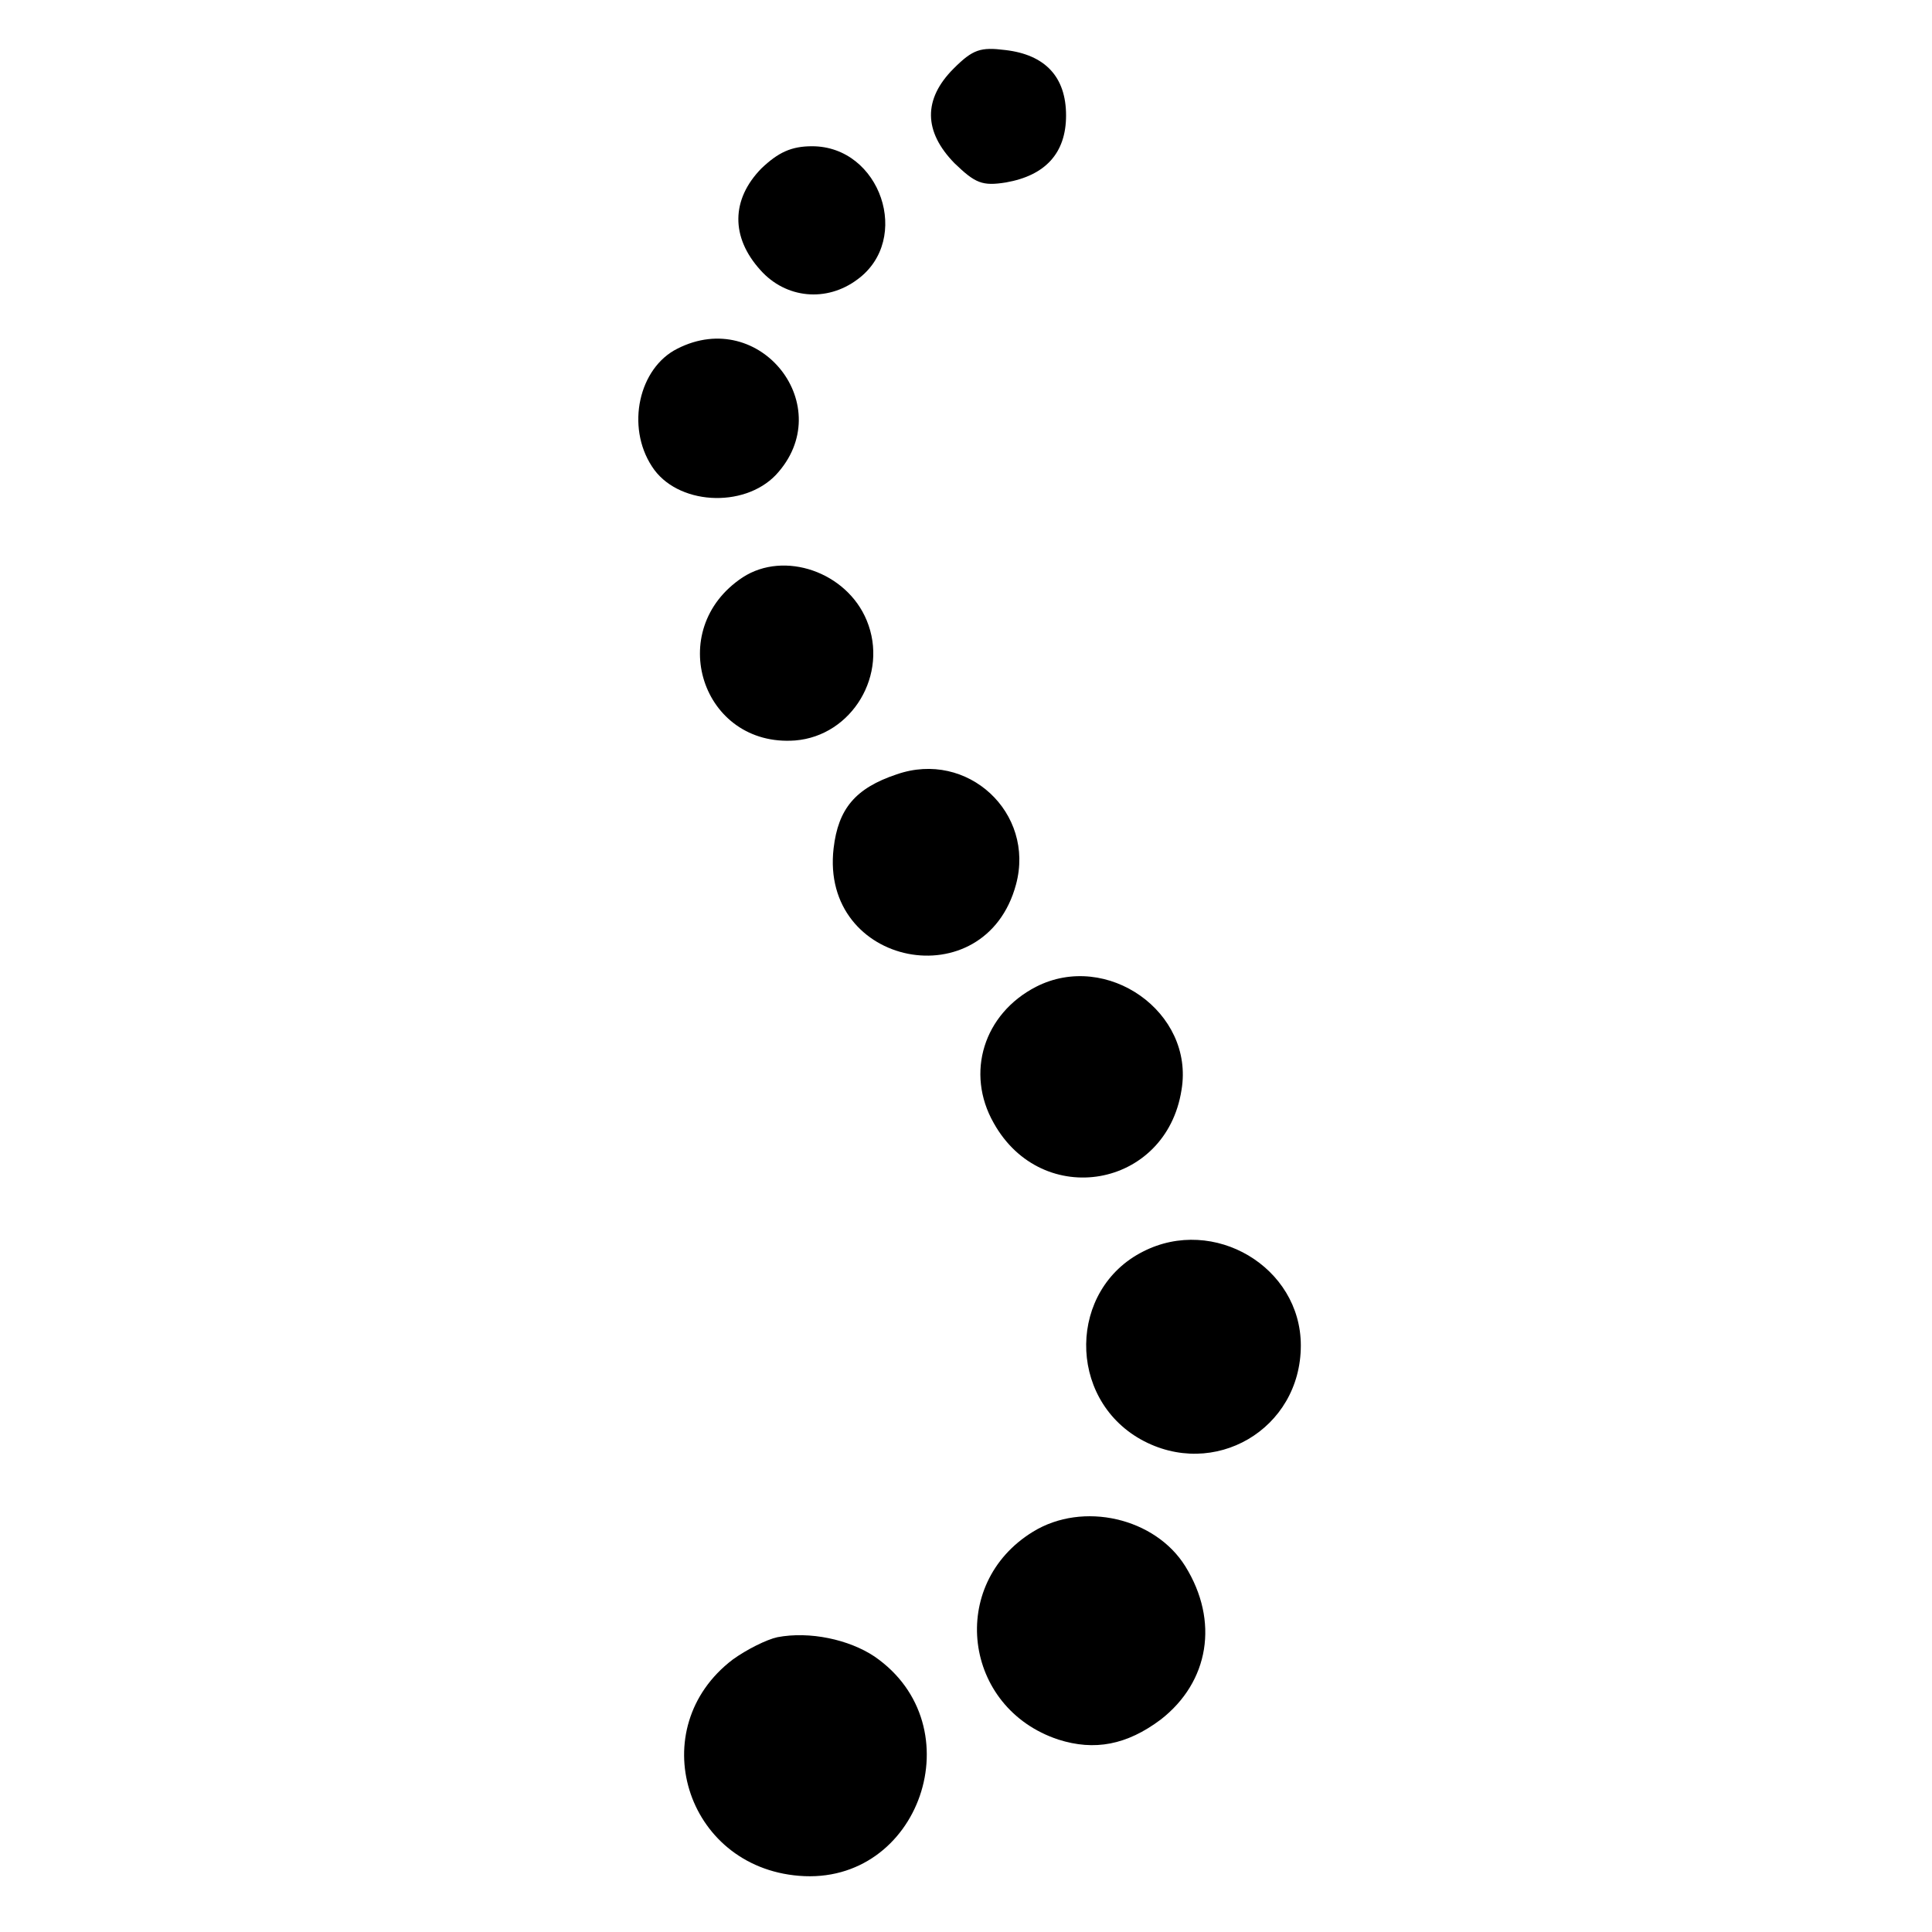 <?xml version="1.0" standalone="no"?>
<!DOCTYPE svg PUBLIC "-//W3C//DTD SVG 20010904//EN"
 "http://www.w3.org/TR/2001/REC-SVG-20010904/DTD/svg10.dtd">
<svg version="1.0" xmlns="http://www.w3.org/2000/svg"
 width="251pt" height="251pt" viewBox="0 0 251 251"
 preserveAspectRatio="xMidYMid meet">
<g transform="translate(0,251) scale(0.1,-0.1)"
fill="#000000" stroke="none">
<path d="M1239 2421 c-40 -40 -39 -82 1 -123 27 -26 36 -30 67 -25 51 9 78 38
78 87 0 50 -27 79 -79 85 -32 4 -42 1 -67 -24z"/>
<path d="M989 2291 c-39 -40 -40 -89 -1 -132 33 -37 86 -42 126 -12 71 52 30
173 -59 173 -27 0 -44 -8 -66 -29z"/>
<path d="M880 2057 c-50 -25 -67 -101 -33 -153 32 -50 119 -55 161 -11 82 88
-20 219 -128 164z"/>
<path d="M965 1760 c-103 -68 -53 -221 68 -212 74 6 122 86 93 156 -26 63
-107 91 -161 56z"/>
<path d="M1165 1504 c-54 -18 -76 -45 -82 -96 -18 -154 197 -196 237 -47 25
93 -63 175 -155 143z"/>
<path d="M1346 1228 c-68 -35 -92 -112 -55 -177 63 -113 224 -85 244 43 17
101 -97 181 -189 134z"/>
<path d="M1485 884 c-97 -49 -99 -190 -3 -244 95 -53 208 13 208 122 0 102
-113 169 -205 122z"/>
<path d="M1342 520 c-111 -68 -91 -229 33 -270 47 -15 89 -7 133 26 63 49 76
128 32 199 -39 63 -133 85 -198 45z"/>
<path d="M1010 383 c-14 -3 -40 -16 -58 -29 -117 -89 -62 -269 86 -281 157
-13 229 195 98 285 -33 22 -84 33 -126 25z"/>
</g>
</svg>
